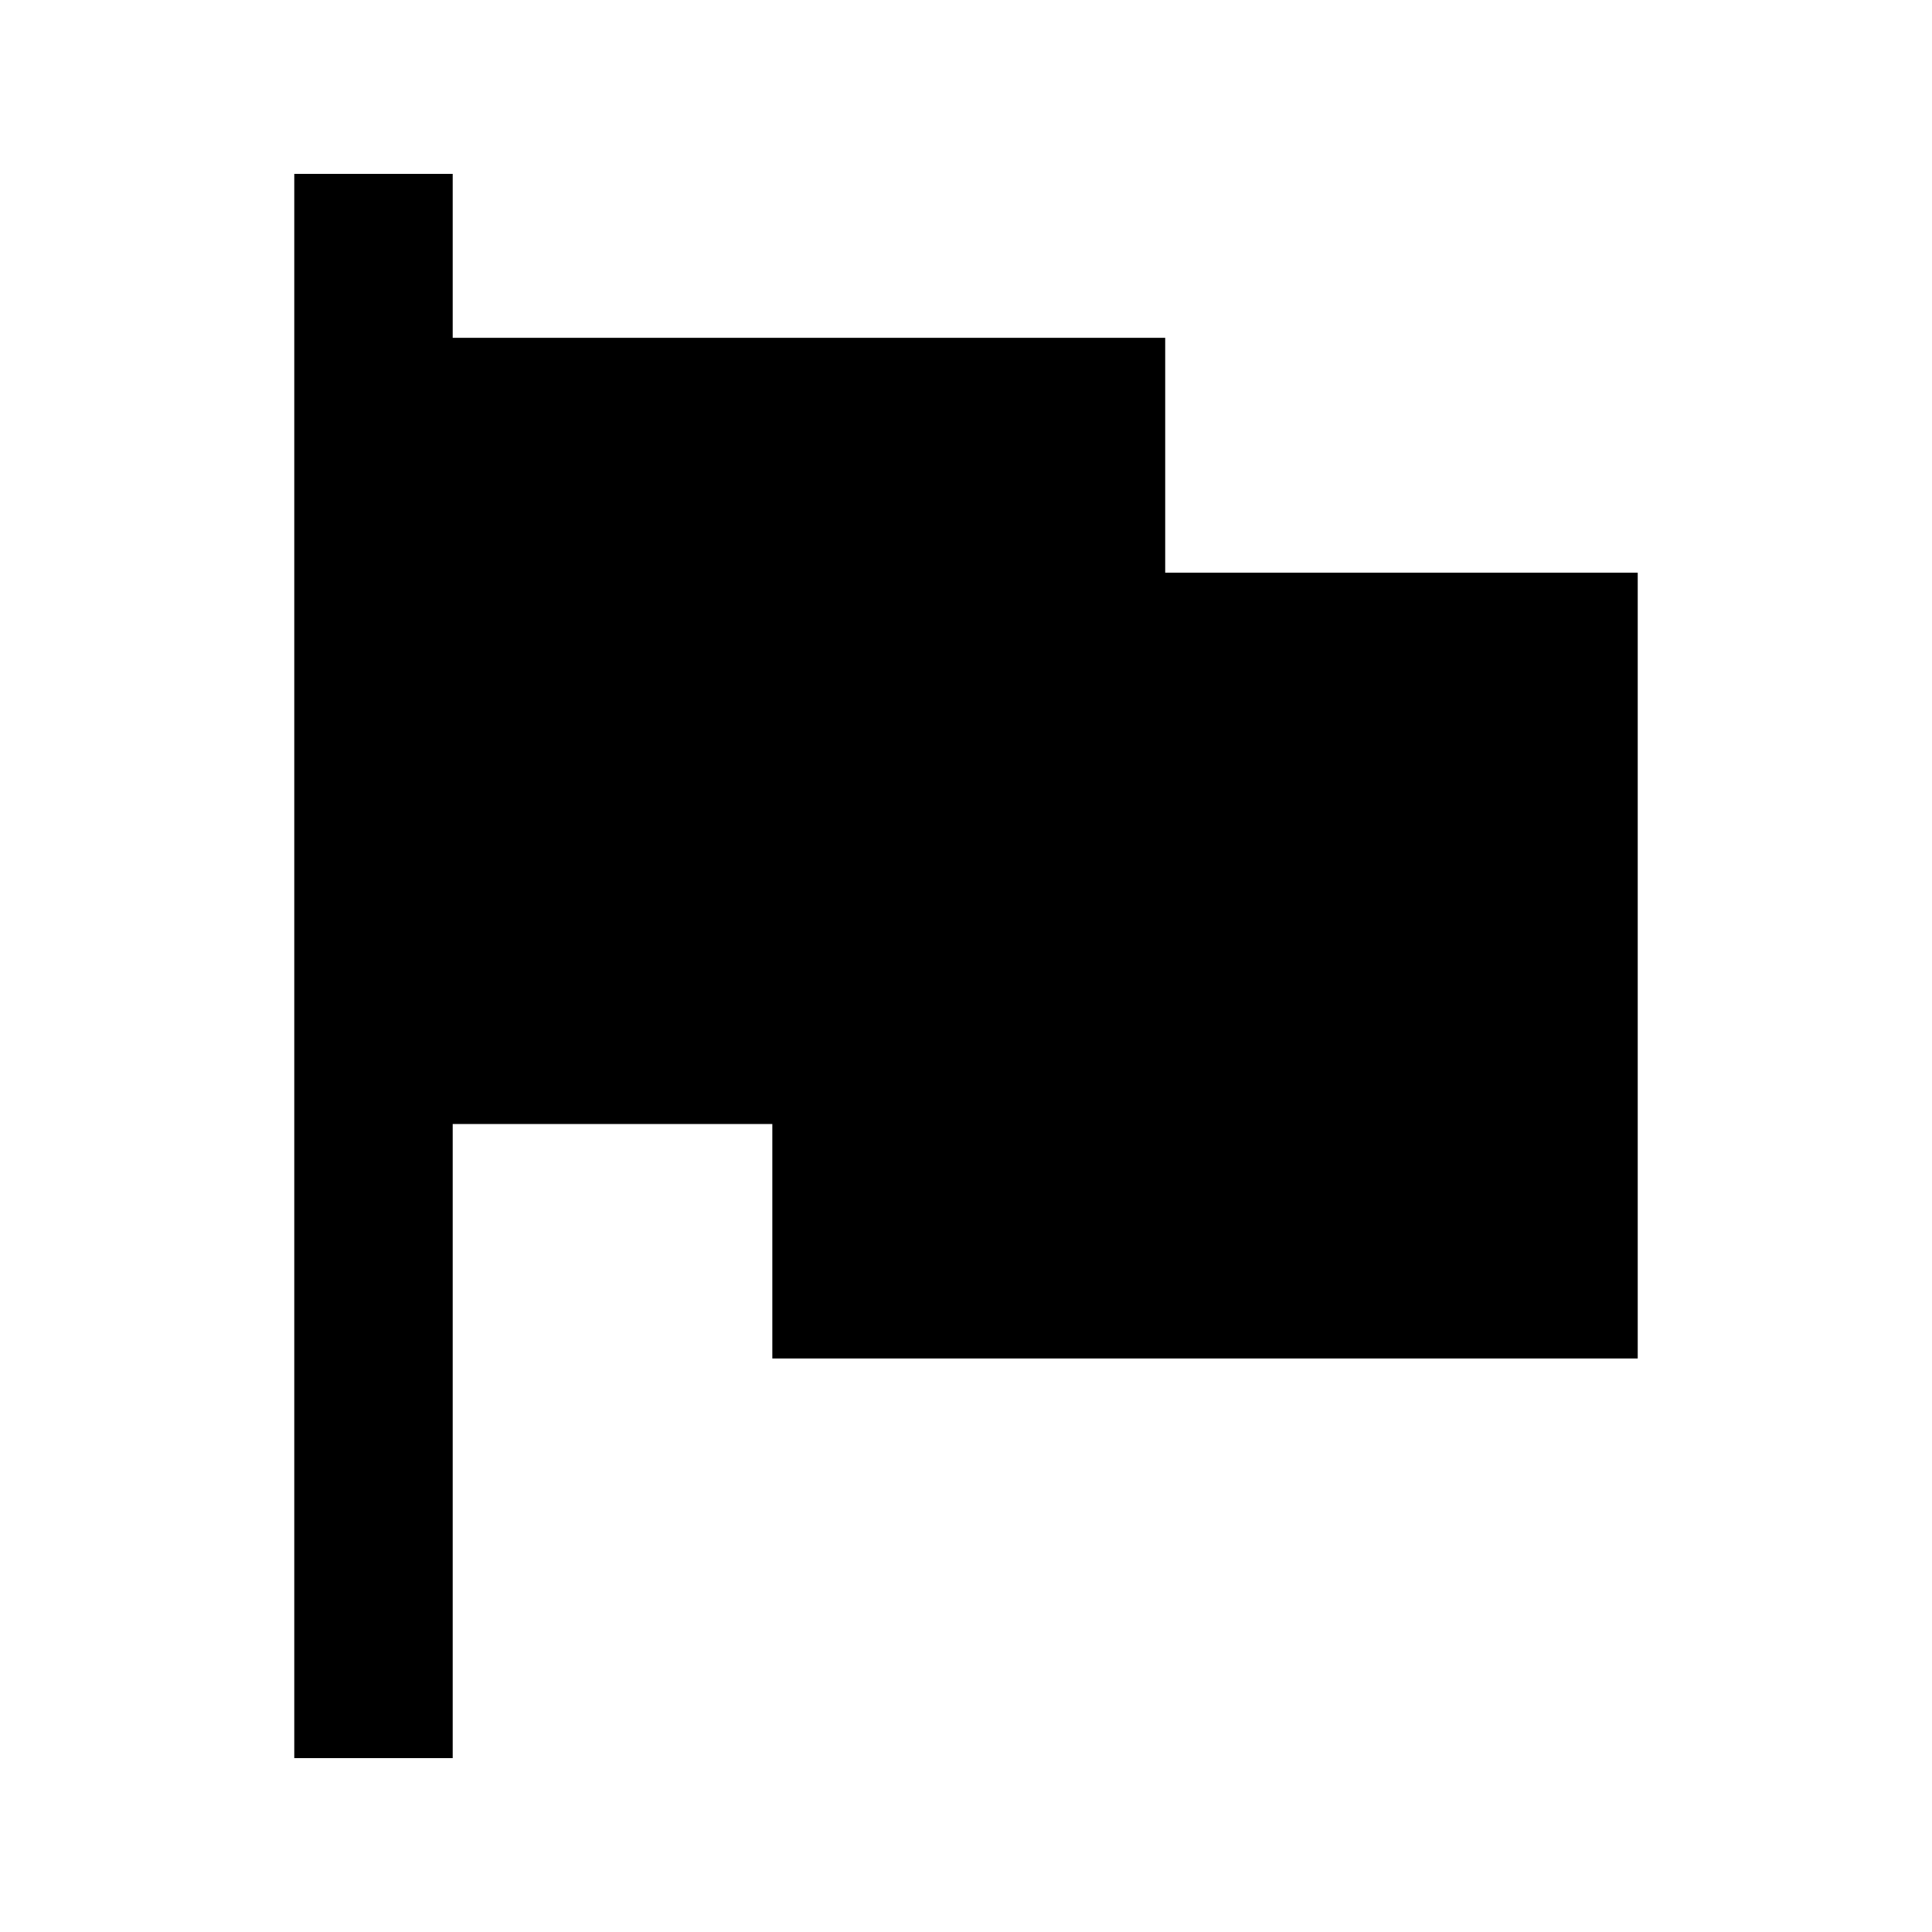<?xml version="1.0" encoding="UTF-8"?>
<!-- Uploaded to: SVG Repo, www.svgrepo.com, Generator: SVG Repo Mixer Tools -->
<svg fill="#000000" width="800px" height="800px" version="1.1" viewBox="144 144 512 512" xmlns="http://www.w3.org/2000/svg">
 <path d="m452.79 295.77v-62.242h-188.82v-43.453h-41.984v419.84h41.984v-168.04h84.703v62.137h229.34v-208.24z"/>
</svg>